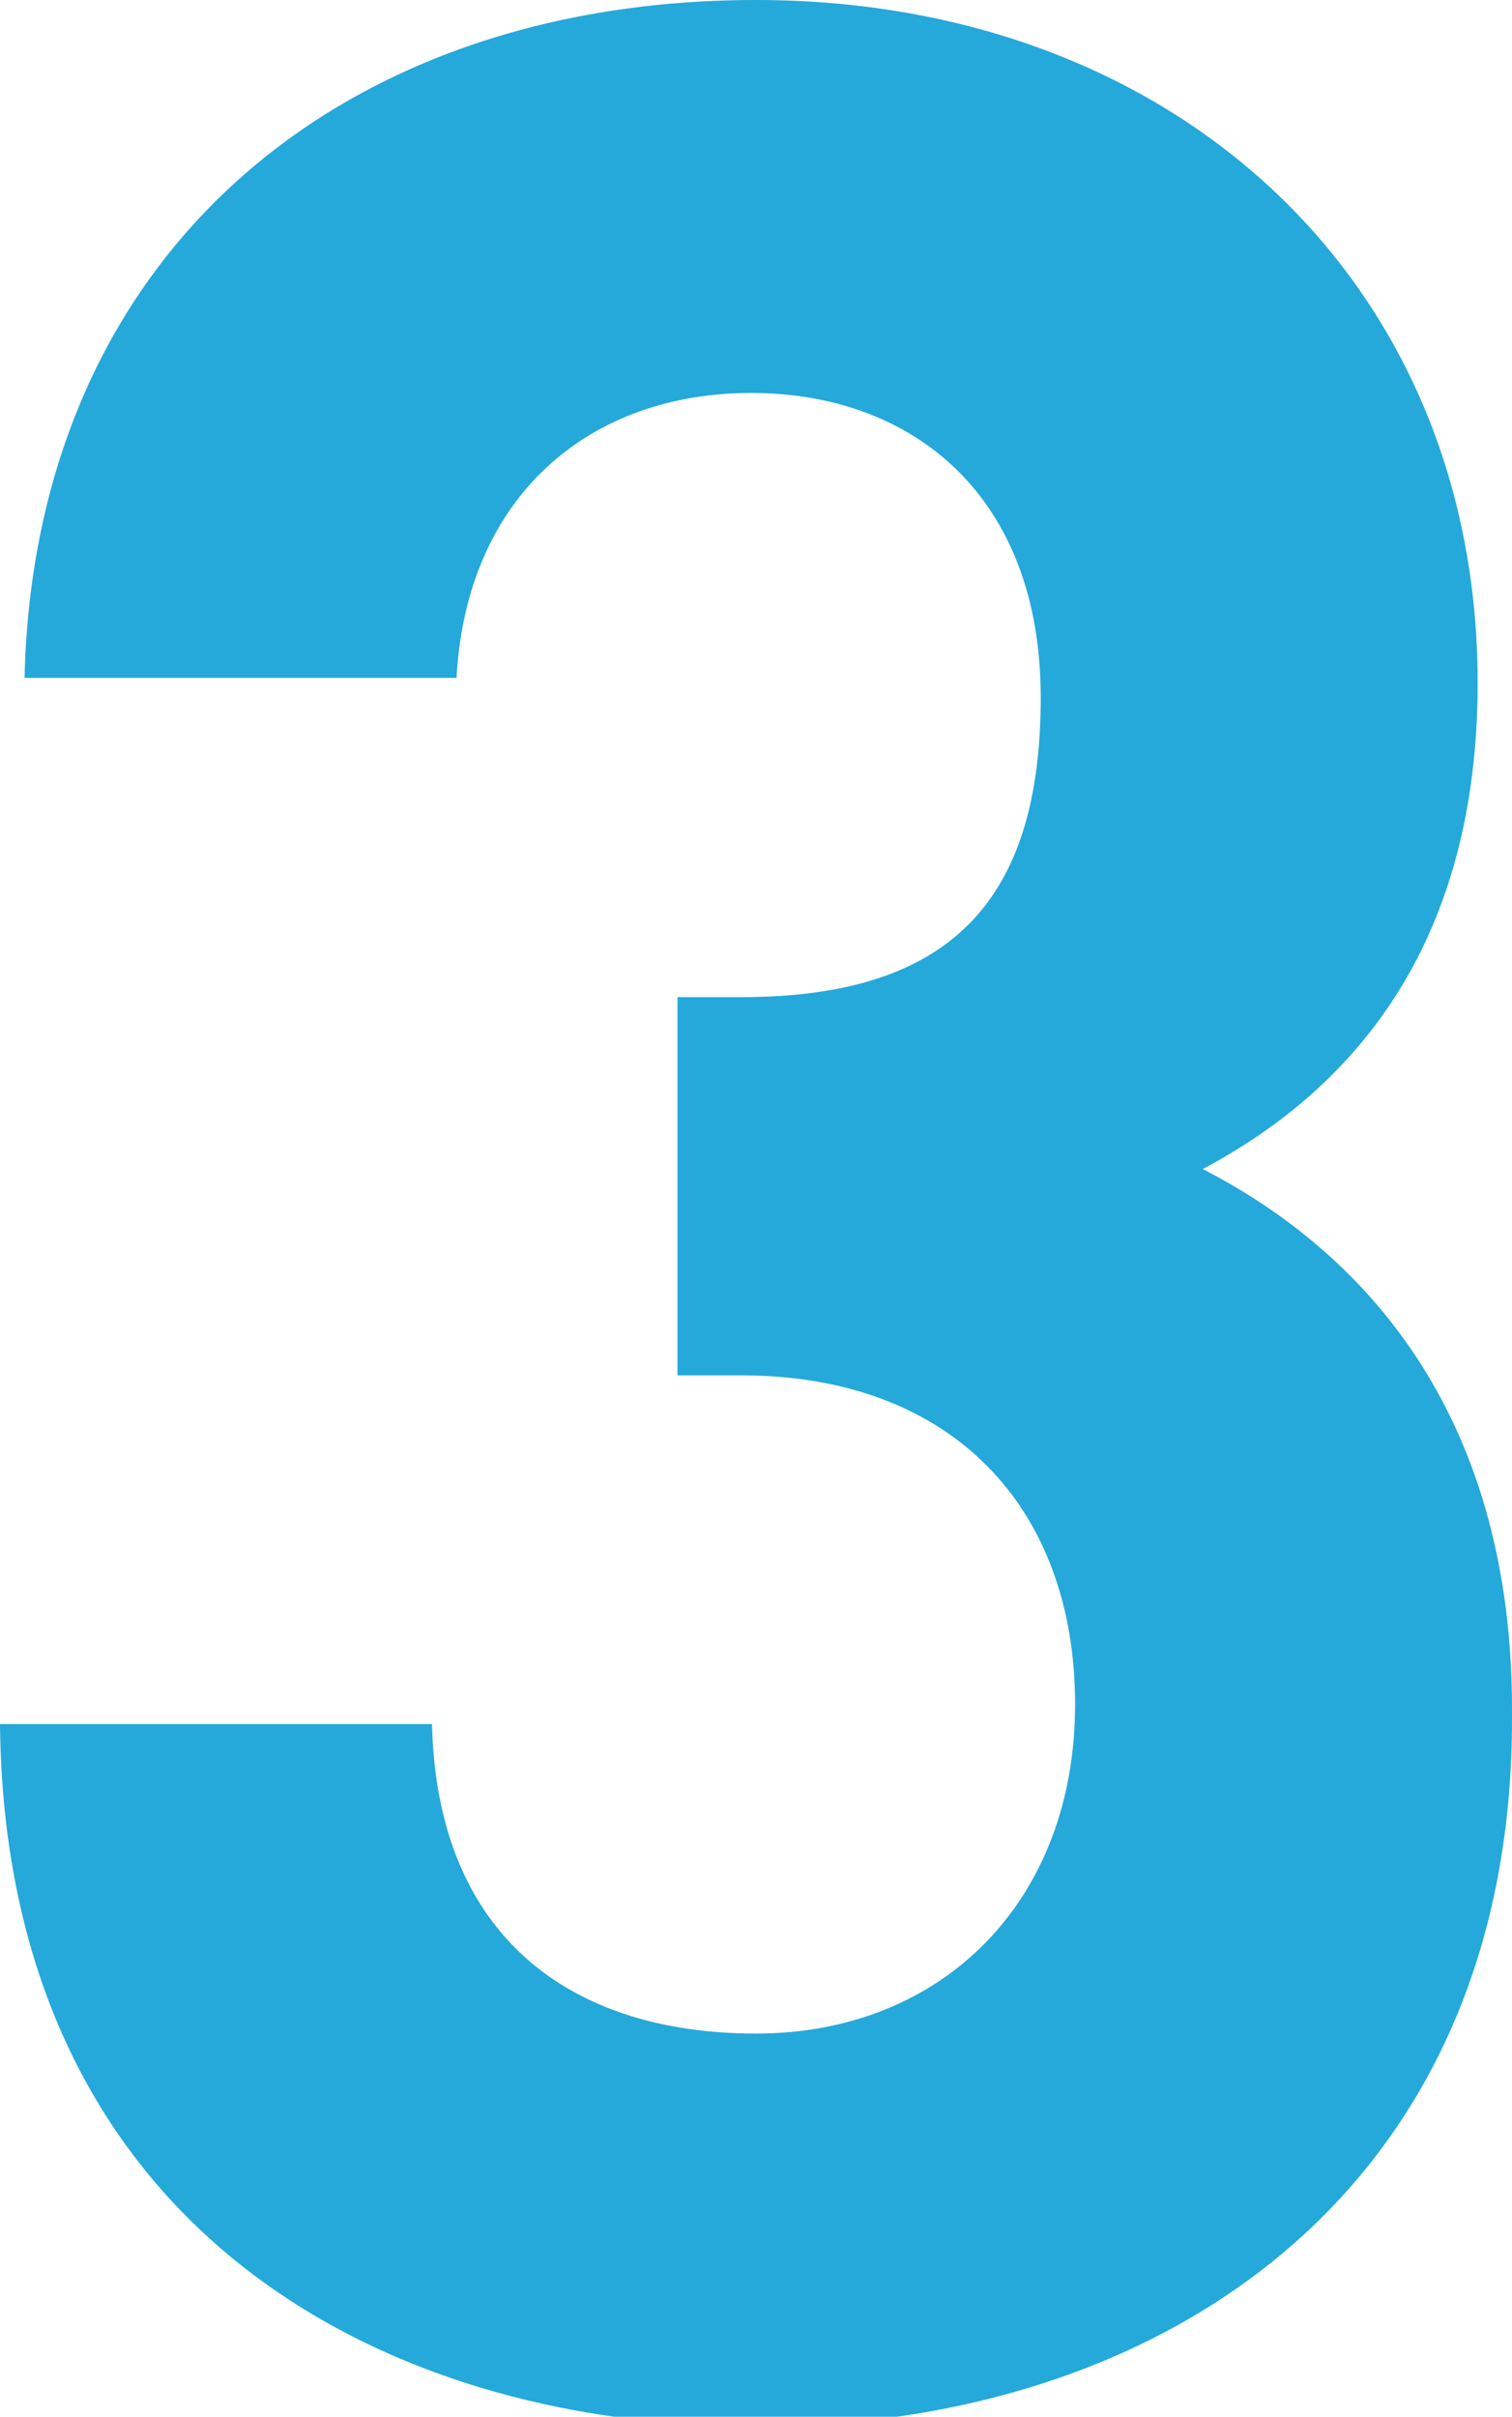<?xml version="1.0" encoding="UTF-8"?>
<svg id="_レイヤー_1" data-name="レイヤー_1" xmlns="http://www.w3.org/2000/svg" version="1.1" viewBox="0 0 30.8 49.2">
  <!-- Generator: Adobe Illustrator 29.3.1, SVG Export Plug-In . SVG Version: 2.1.0 Build 151)  -->
  <defs>
    <style>
      .st0 {
        fill: #24a9da;
        fill-rule: evenodd;
      }
    </style>
  </defs>
  <path id="pink-num03.svg" class="st0" d="M30.8,34.8c0-5.8-2.8-9.2-6.3-11,3.2-1.7,5.6-4.7,5.6-9.9C30.1,5.7,23.9,0,15.4,0S.7,5.2.5,13.8h8.8c.2-3.7,2.7-5.8,6-5.8s5.9,2.1,5.9,6.2-1.8,6.1-6.1,6.1h-1.3v7.7h1.3c4.3,0,6.8,2.7,6.8,6.7s-2.7,6.7-6.5,6.7-6.5-2-6.6-6.3H0c.1,10.1,7.6,14.3,15.4,14.3,8.3,0,15.4-4.8,15.4-14.4Z"/>
</svg>